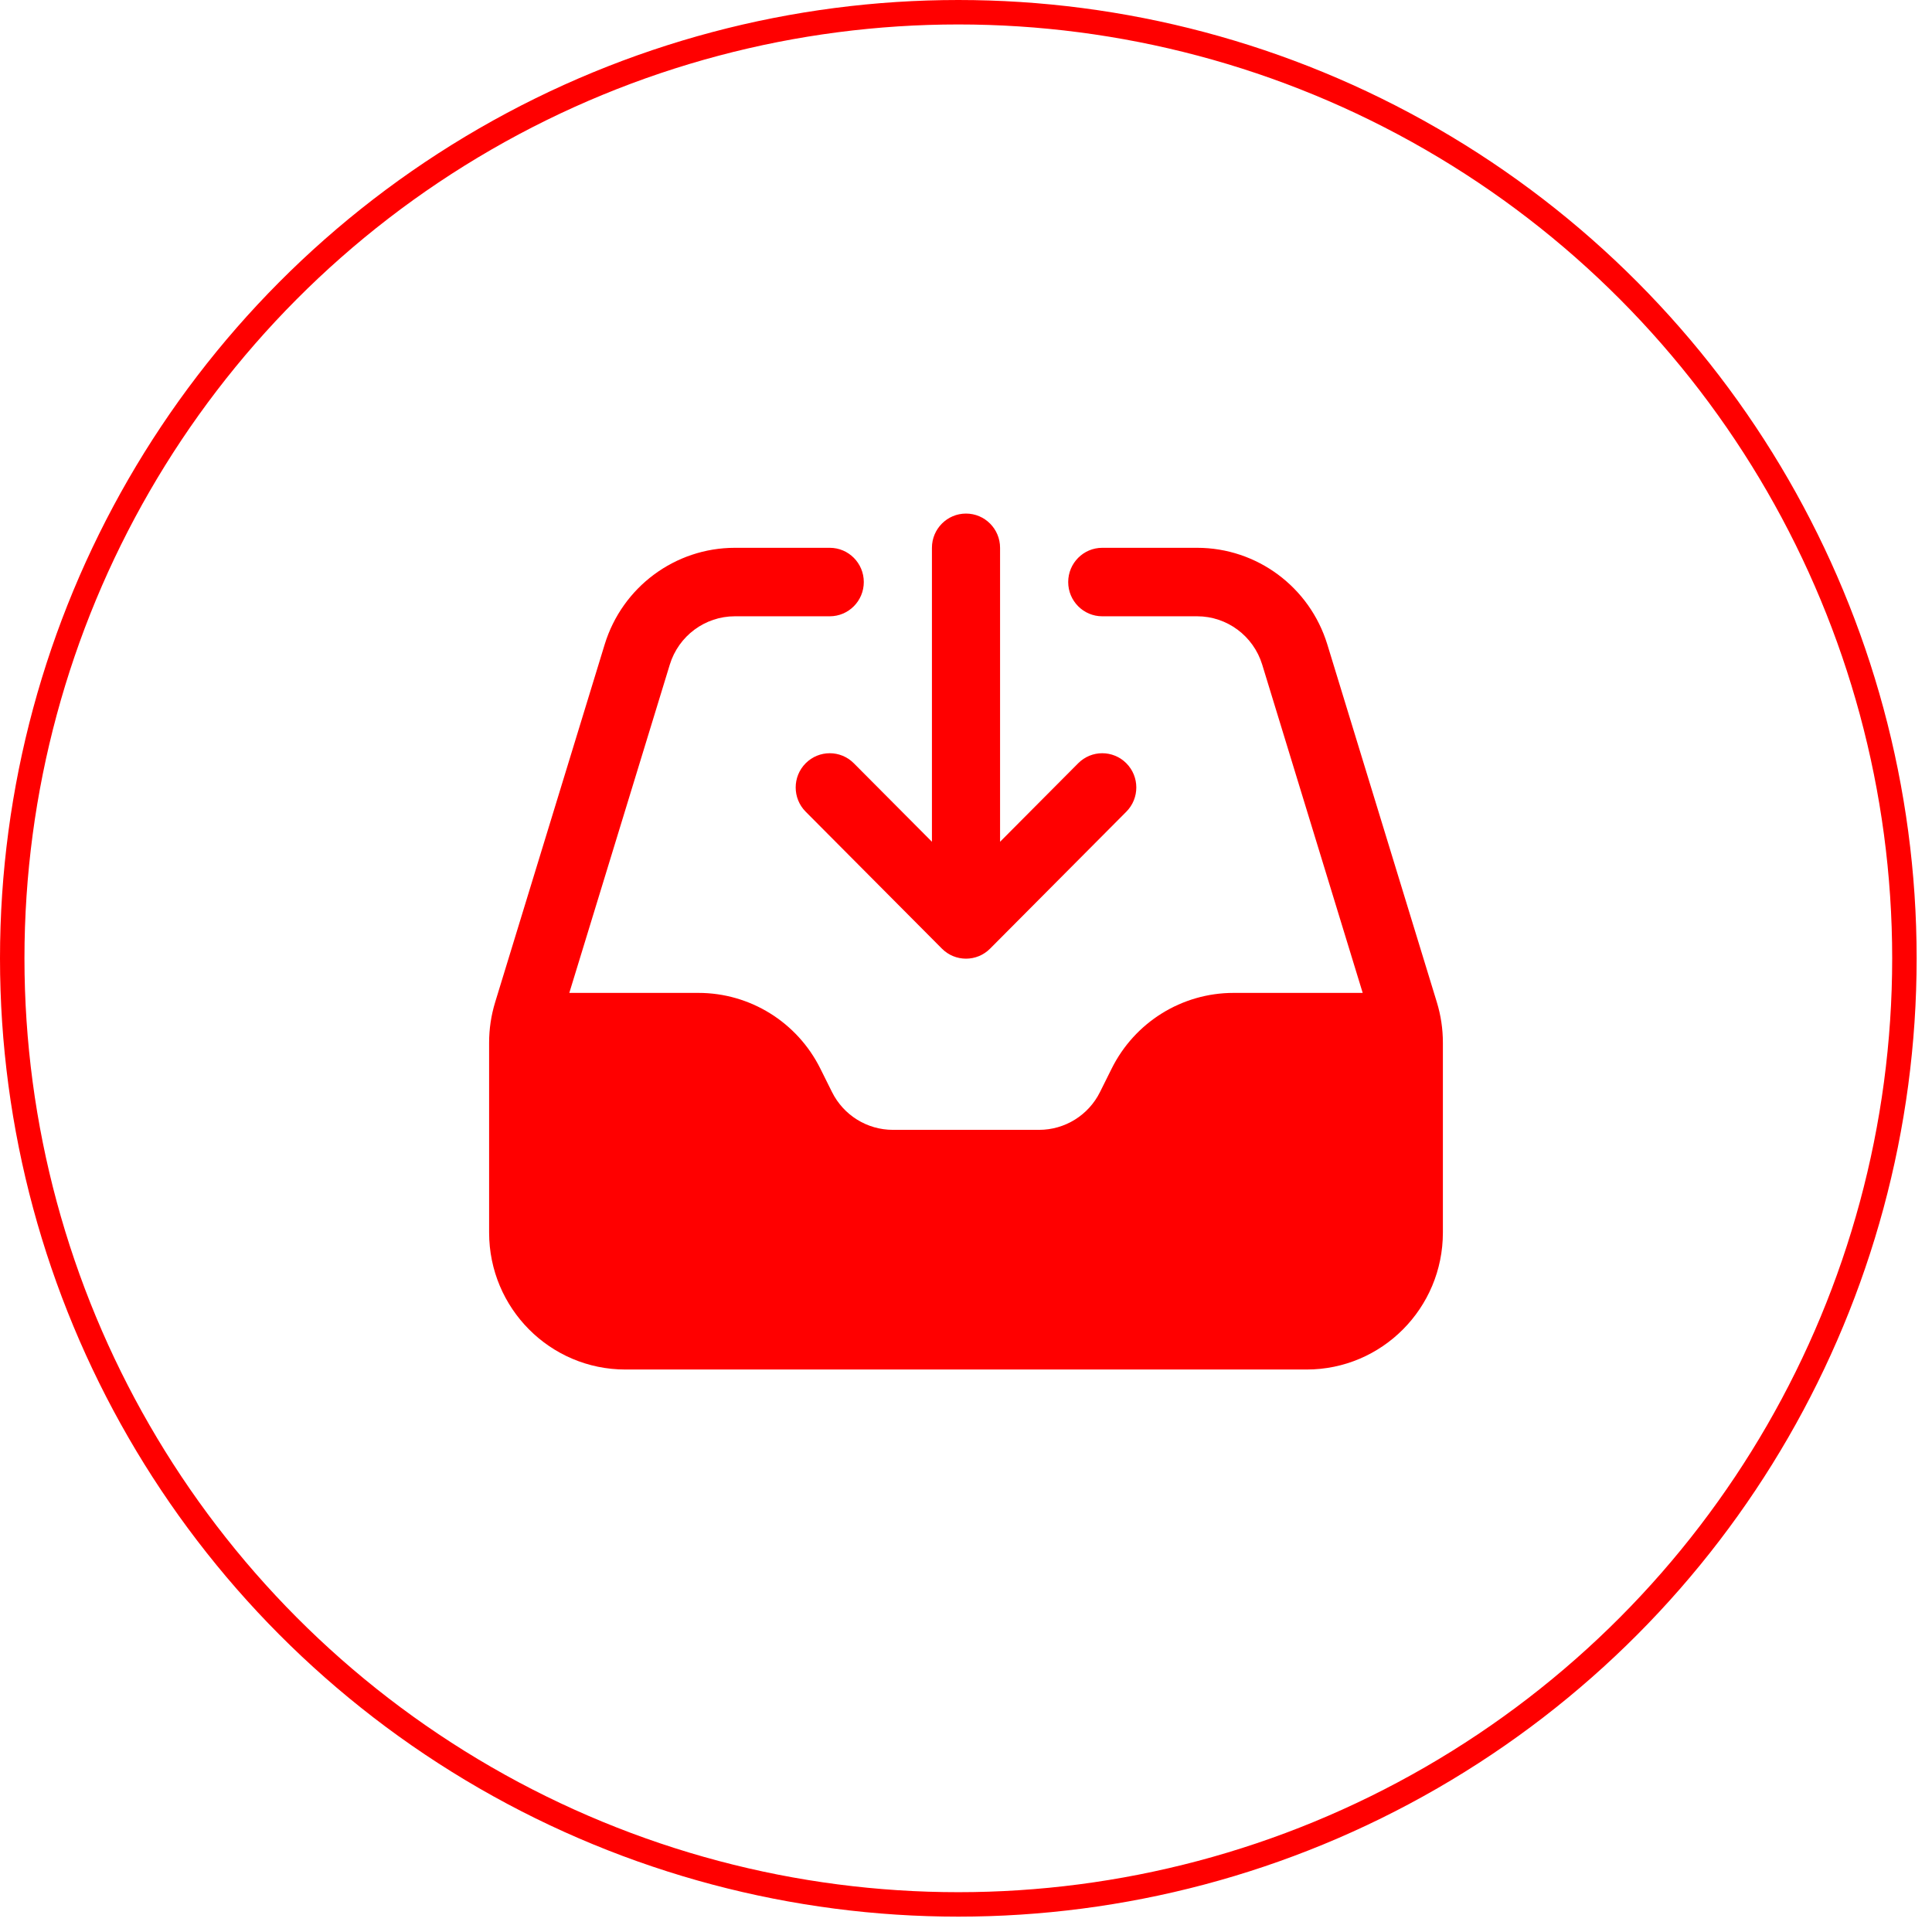 <svg width="79" height="79" viewBox="0 0 79 79" fill="none" xmlns="http://www.w3.org/2000/svg">
    <circle cx="39.186" cy="39.186" r="38.686" stroke="#FF0000"/>
    <path fill-rule="evenodd" clip-rule="evenodd" d="M27.388 27.177C27.748 26.002 28.828 25.2 30.05 25.2H33.929C34.698 25.2 35.321 24.573 35.321 23.8C35.321 23.027 34.698 22.4 33.929 22.4H30.05C27.605 22.4 25.445 24.003 24.725 26.353L20.246 40.985C20.083 41.518 20 42.073 20 42.632V50.4C20 53.493 22.494 56 25.571 56H53.429C56.506 56 59 53.493 59 50.4V42.632C59 42.073 58.917 41.518 58.754 40.985L54.275 26.353C53.555 24.003 51.395 22.4 48.95 22.4H45.071C44.302 22.4 43.679 23.027 43.679 23.8C43.679 24.573 44.302 25.2 45.071 25.2H48.95C50.172 25.2 51.252 26.002 51.612 27.177L55.721 40.6H50.44C48.329 40.6 46.4 41.798 45.456 43.696L44.98 44.652C44.509 45.601 43.544 46.2 42.489 46.2H36.511C35.456 46.2 34.491 45.601 34.02 44.652L33.544 43.696C32.6 41.798 30.671 40.6 28.56 40.6H23.279L27.388 27.177Z" fill="#FF0000"/>
    <path fill-rule="evenodd" clip-rule="evenodd" d="M39.5 21C40.269 21 40.893 21.627 40.893 22.4V34.42L44.087 31.21C44.63 30.663 45.512 30.663 46.056 31.21C46.6 31.757 46.6 32.643 46.056 33.19L40.485 38.79C39.941 39.337 39.059 39.337 38.515 38.79L32.944 33.19C32.4 32.643 32.4 31.757 32.944 31.21C33.488 30.663 34.37 30.663 34.913 31.21L38.107 34.42V22.4C38.107 21.627 38.731 21 39.5 21Z" fill="#FF0000"/>
</svg>
